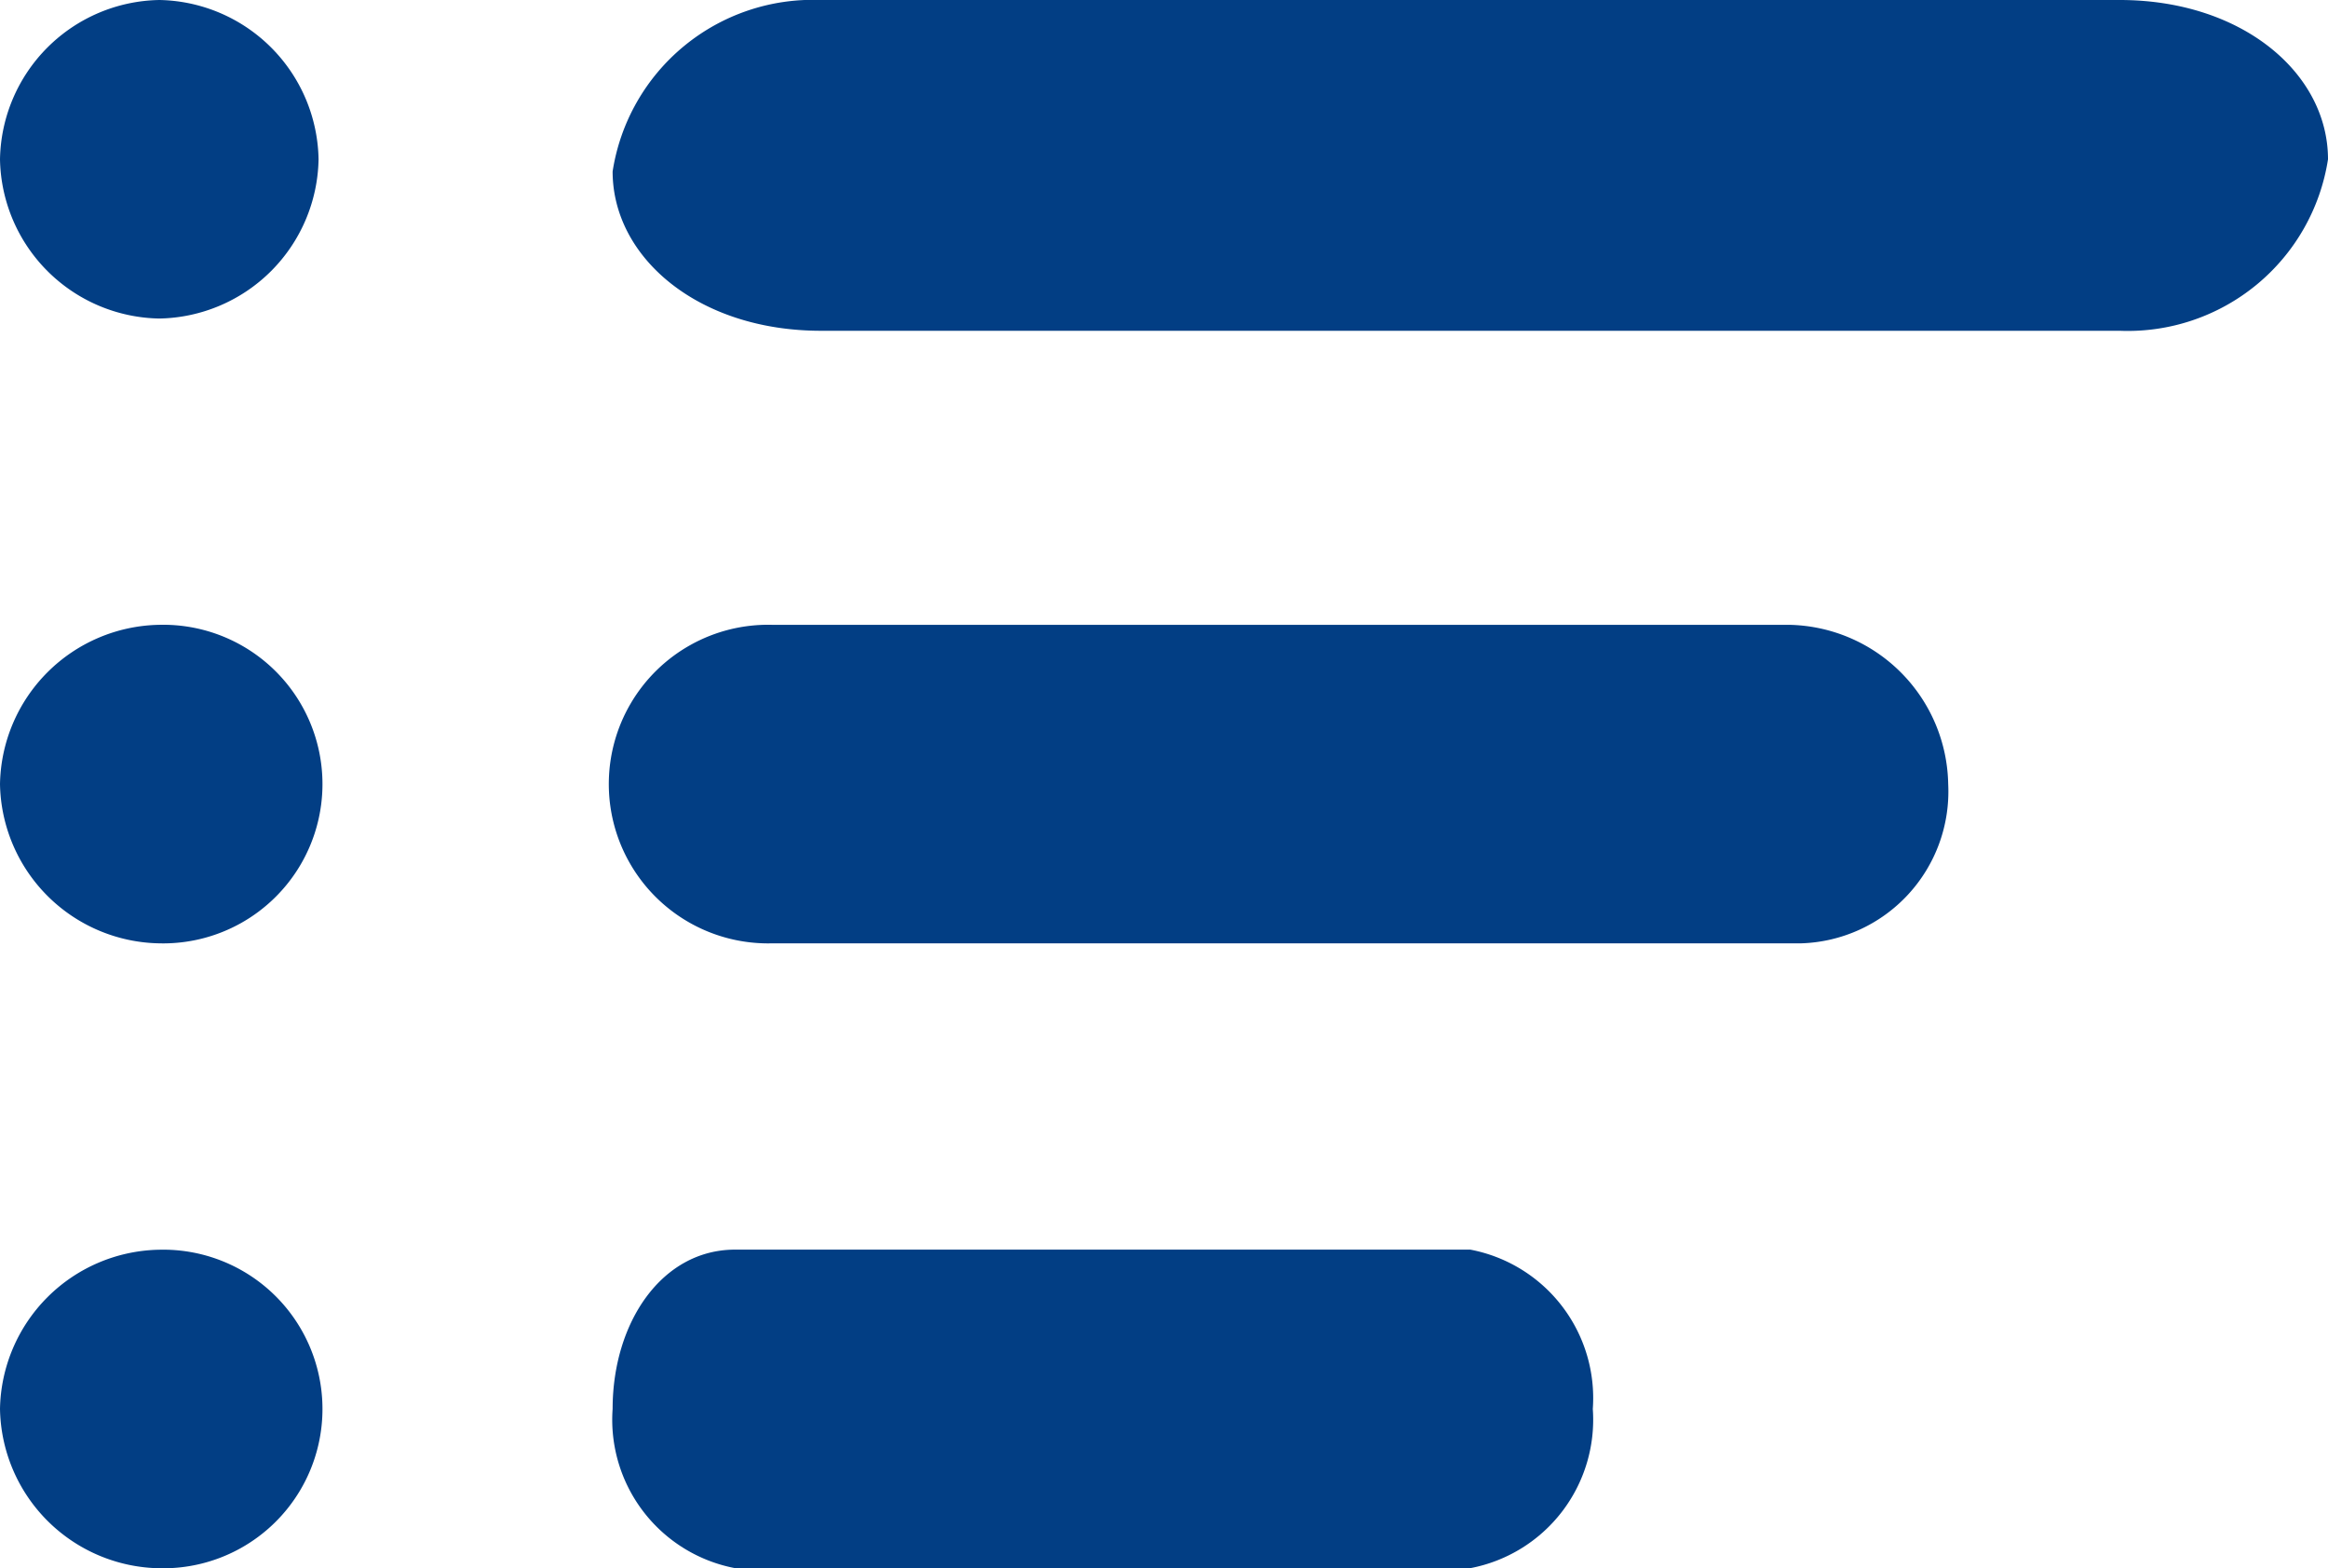 <?xml version="1.0" encoding="UTF-8"?> <svg xmlns="http://www.w3.org/2000/svg" width="25.468" height="17.157" viewBox="0 0 25.468 17.157"><path d="M21.687 3.619H7.479c-1.34 0-2.279-.8-2.279-1.743A2.217 2.217 0 0 1 7.479 0h14.208c1.34 0 2.279.8 2.279 1.743a2.217 2.217 0 0 1-2.279 1.876z" transform="translate(1.502)" style="fill:#023e84;fill-rule:evenodd"></path><path d="M.2 1.743a1.774 1.774 0 0 0 1.743 1.742 1.774 1.774 0 0 0 1.742-1.742A1.774 1.774 0 0 0 1.943 0 1.774 1.774 0 0 0 .2 1.743" transform="translate(-.2)" style="fill:#023e84;fill-rule:evenodd"></path><path d="M18.2 8.585H6.943a1.743 1.743 0 1 1 0-3.485h11.125a1.774 1.774 0 0 1 1.743 1.743A1.662 1.662 0 0 1 18.2 8.585z" transform="translate(1.502 1.736)" style="fill:#023e84;fill-rule:evenodd"></path><path d="M.2 6.843a1.774 1.774 0 0 0 1.743 1.742 1.743 1.743 0 1 0 0-3.485A1.774 1.774 0 0 0 .2 6.843" transform="translate(-.2 1.736)" style="fill:#023e84;fill-rule:evenodd"></path><path d="M14.583 13.685H6.54a1.653 1.653 0 0 1-1.34-1.742c0-.943.536-1.743 1.34-1.743h8.043a1.653 1.653 0 0 1 1.34 1.743 1.653 1.653 0 0 1-1.34 1.742z" transform="translate(1.502 3.472)" style="fill:#023e84;fill-rule:evenodd"></path><path d="M.2 11.943a1.774 1.774 0 0 0 1.743 1.743 1.743 1.743 0 1 0 0-3.485A1.774 1.774 0 0 0 .2 11.943" transform="translate(-.2 3.472)" style="fill:#023e84;fill-rule:evenodd"></path></svg> 